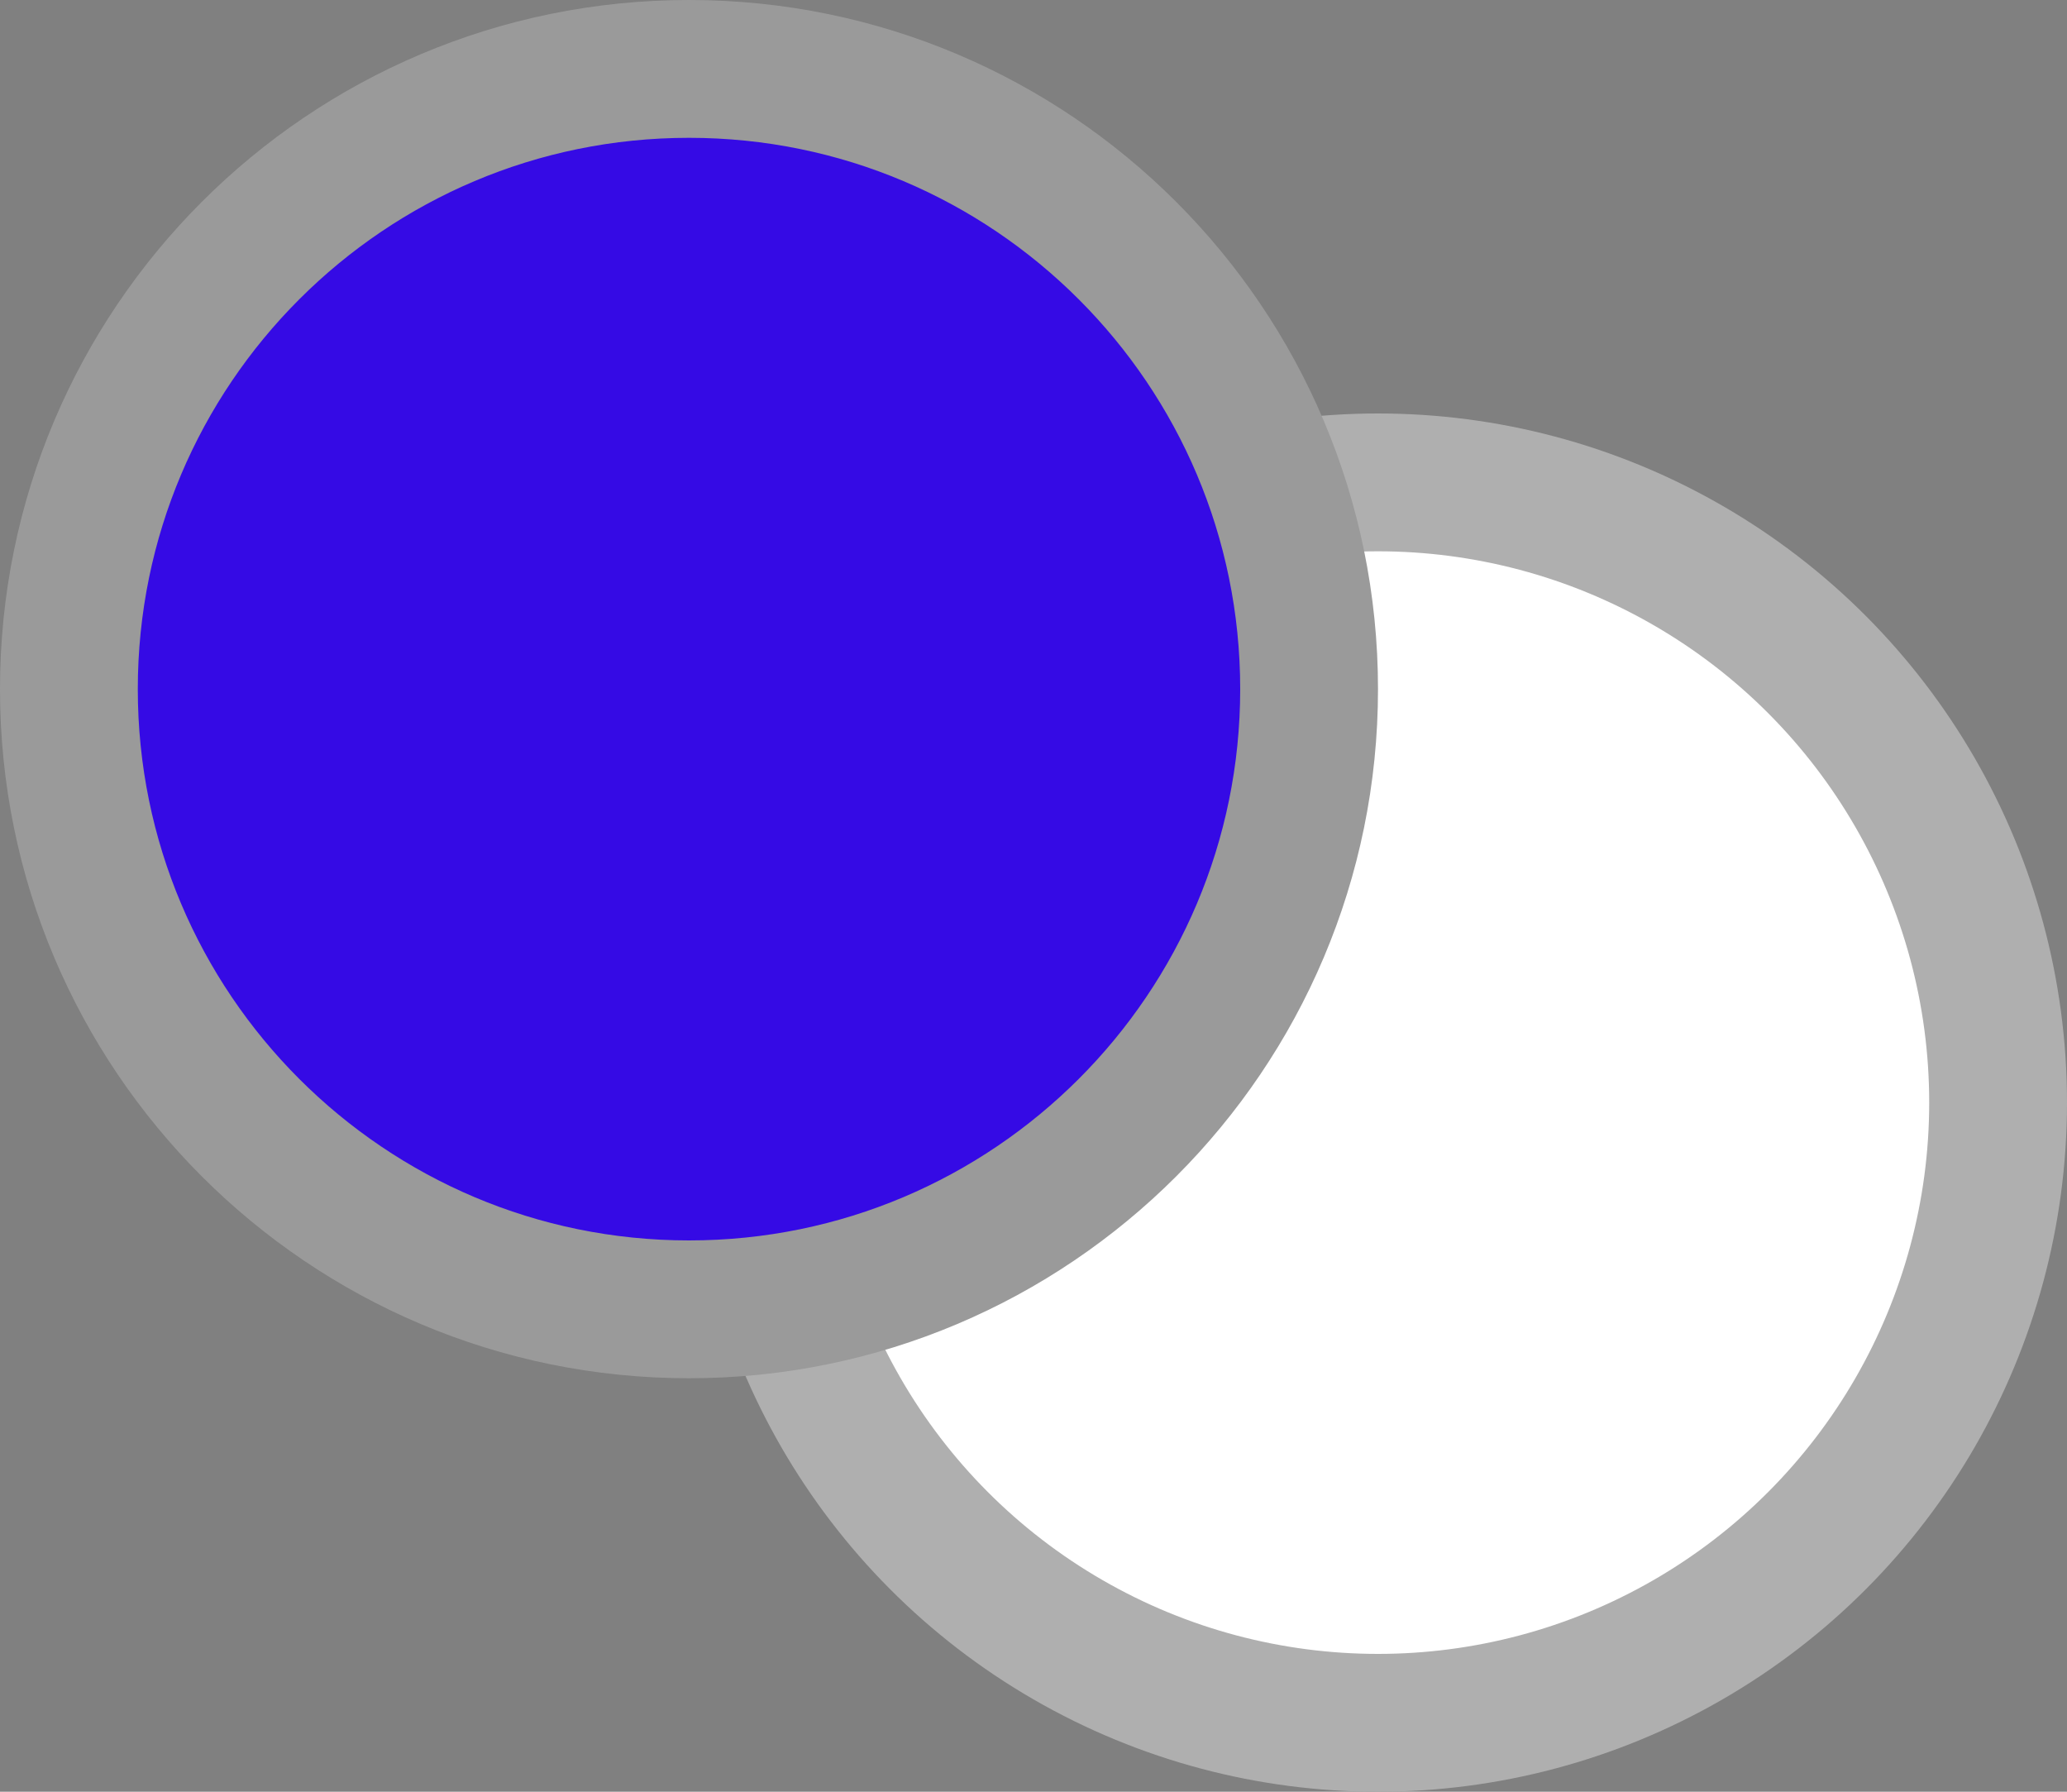 <svg width="15" height="13" viewBox="0 0 15 13" fill="none" xmlns="http://www.w3.org/2000/svg">
<rect x="0" y="0" width="15" height="13" fill="#808080" stroke="none"/>
<circle cx="10" cy="8" r="4.5" fill="white" stroke="#AFAFAF"/>
<path d="M5 0.5C7.485 0.5 9.5 2.515 9.5 5C9.5 7.485 7.485 9.5 5 9.5C2.515 9.5 0.5 7.485 0.5 5C0.5 2.515 2.515 0.5 5 0.5Z" fill="#350AE5" stroke="#9A9A9A"/>
</svg>
